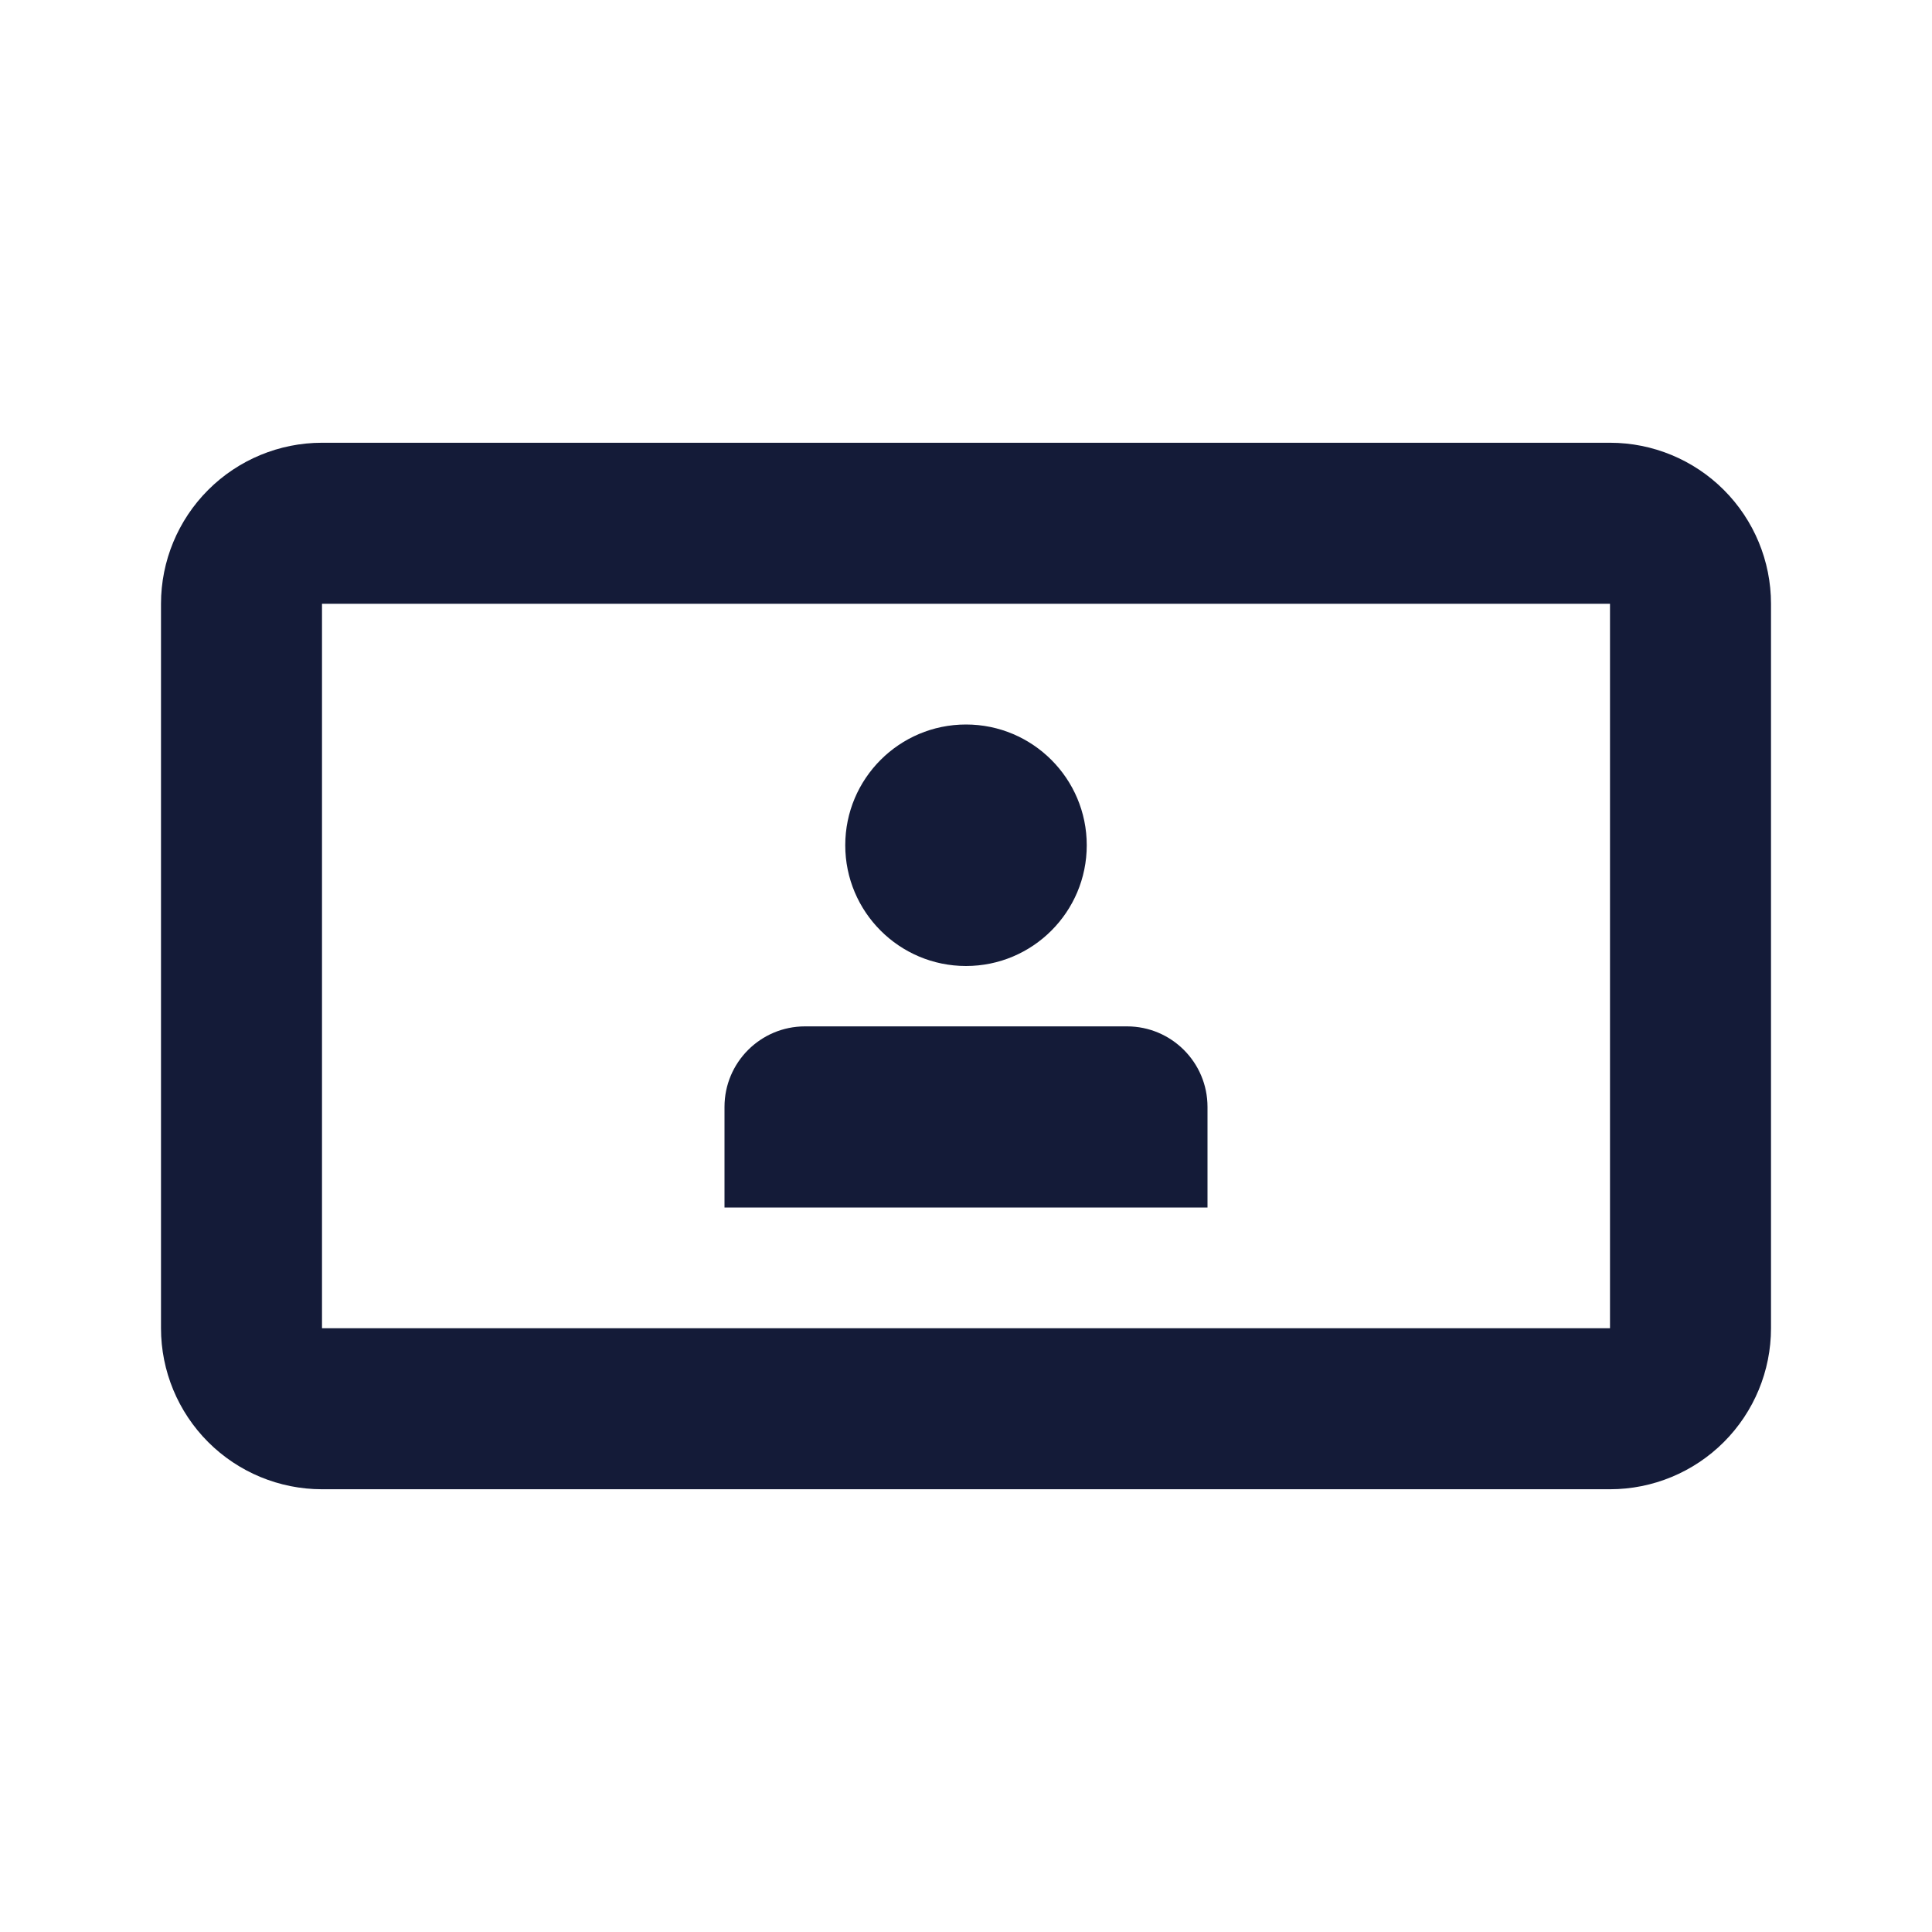 <svg viewBox="0 0 24 24"><path d="M20 18.5H4C3.47 18.5 2.961 18.289 2.586 17.914C2.211 17.539 2 17.03 2 16.5V7.5C2 6.97 2.211 6.461 2.586 6.086C2.961 5.711 3.47 5.5 4 5.5H20C20.53 5.5 21.039 5.711 21.414 6.086C21.789 6.461 22 6.97 22 7.5V16.5C22 17.03 21.789 17.539 21.414 17.914C21.039 18.289 20.53 18.5 20 18.5ZM4 7.5V16.5H20V7.5H4Z" fill="#141B38"/><path d="M9 13.75C9 13.198 9.448 12.75 10 12.75H14C14.552 12.75 15 13.198 15 13.75V15H9V13.75Z" fill="#141B38"/><path d="M13.5 10.5C13.5 11.328 12.828 12 12 12C11.172 12 10.5 11.328 10.5 10.5C10.5 9.672 11.172 9 12 9C12.828 9 13.5 9.672 13.5 10.5Z" fill="#141B38"/></svg>